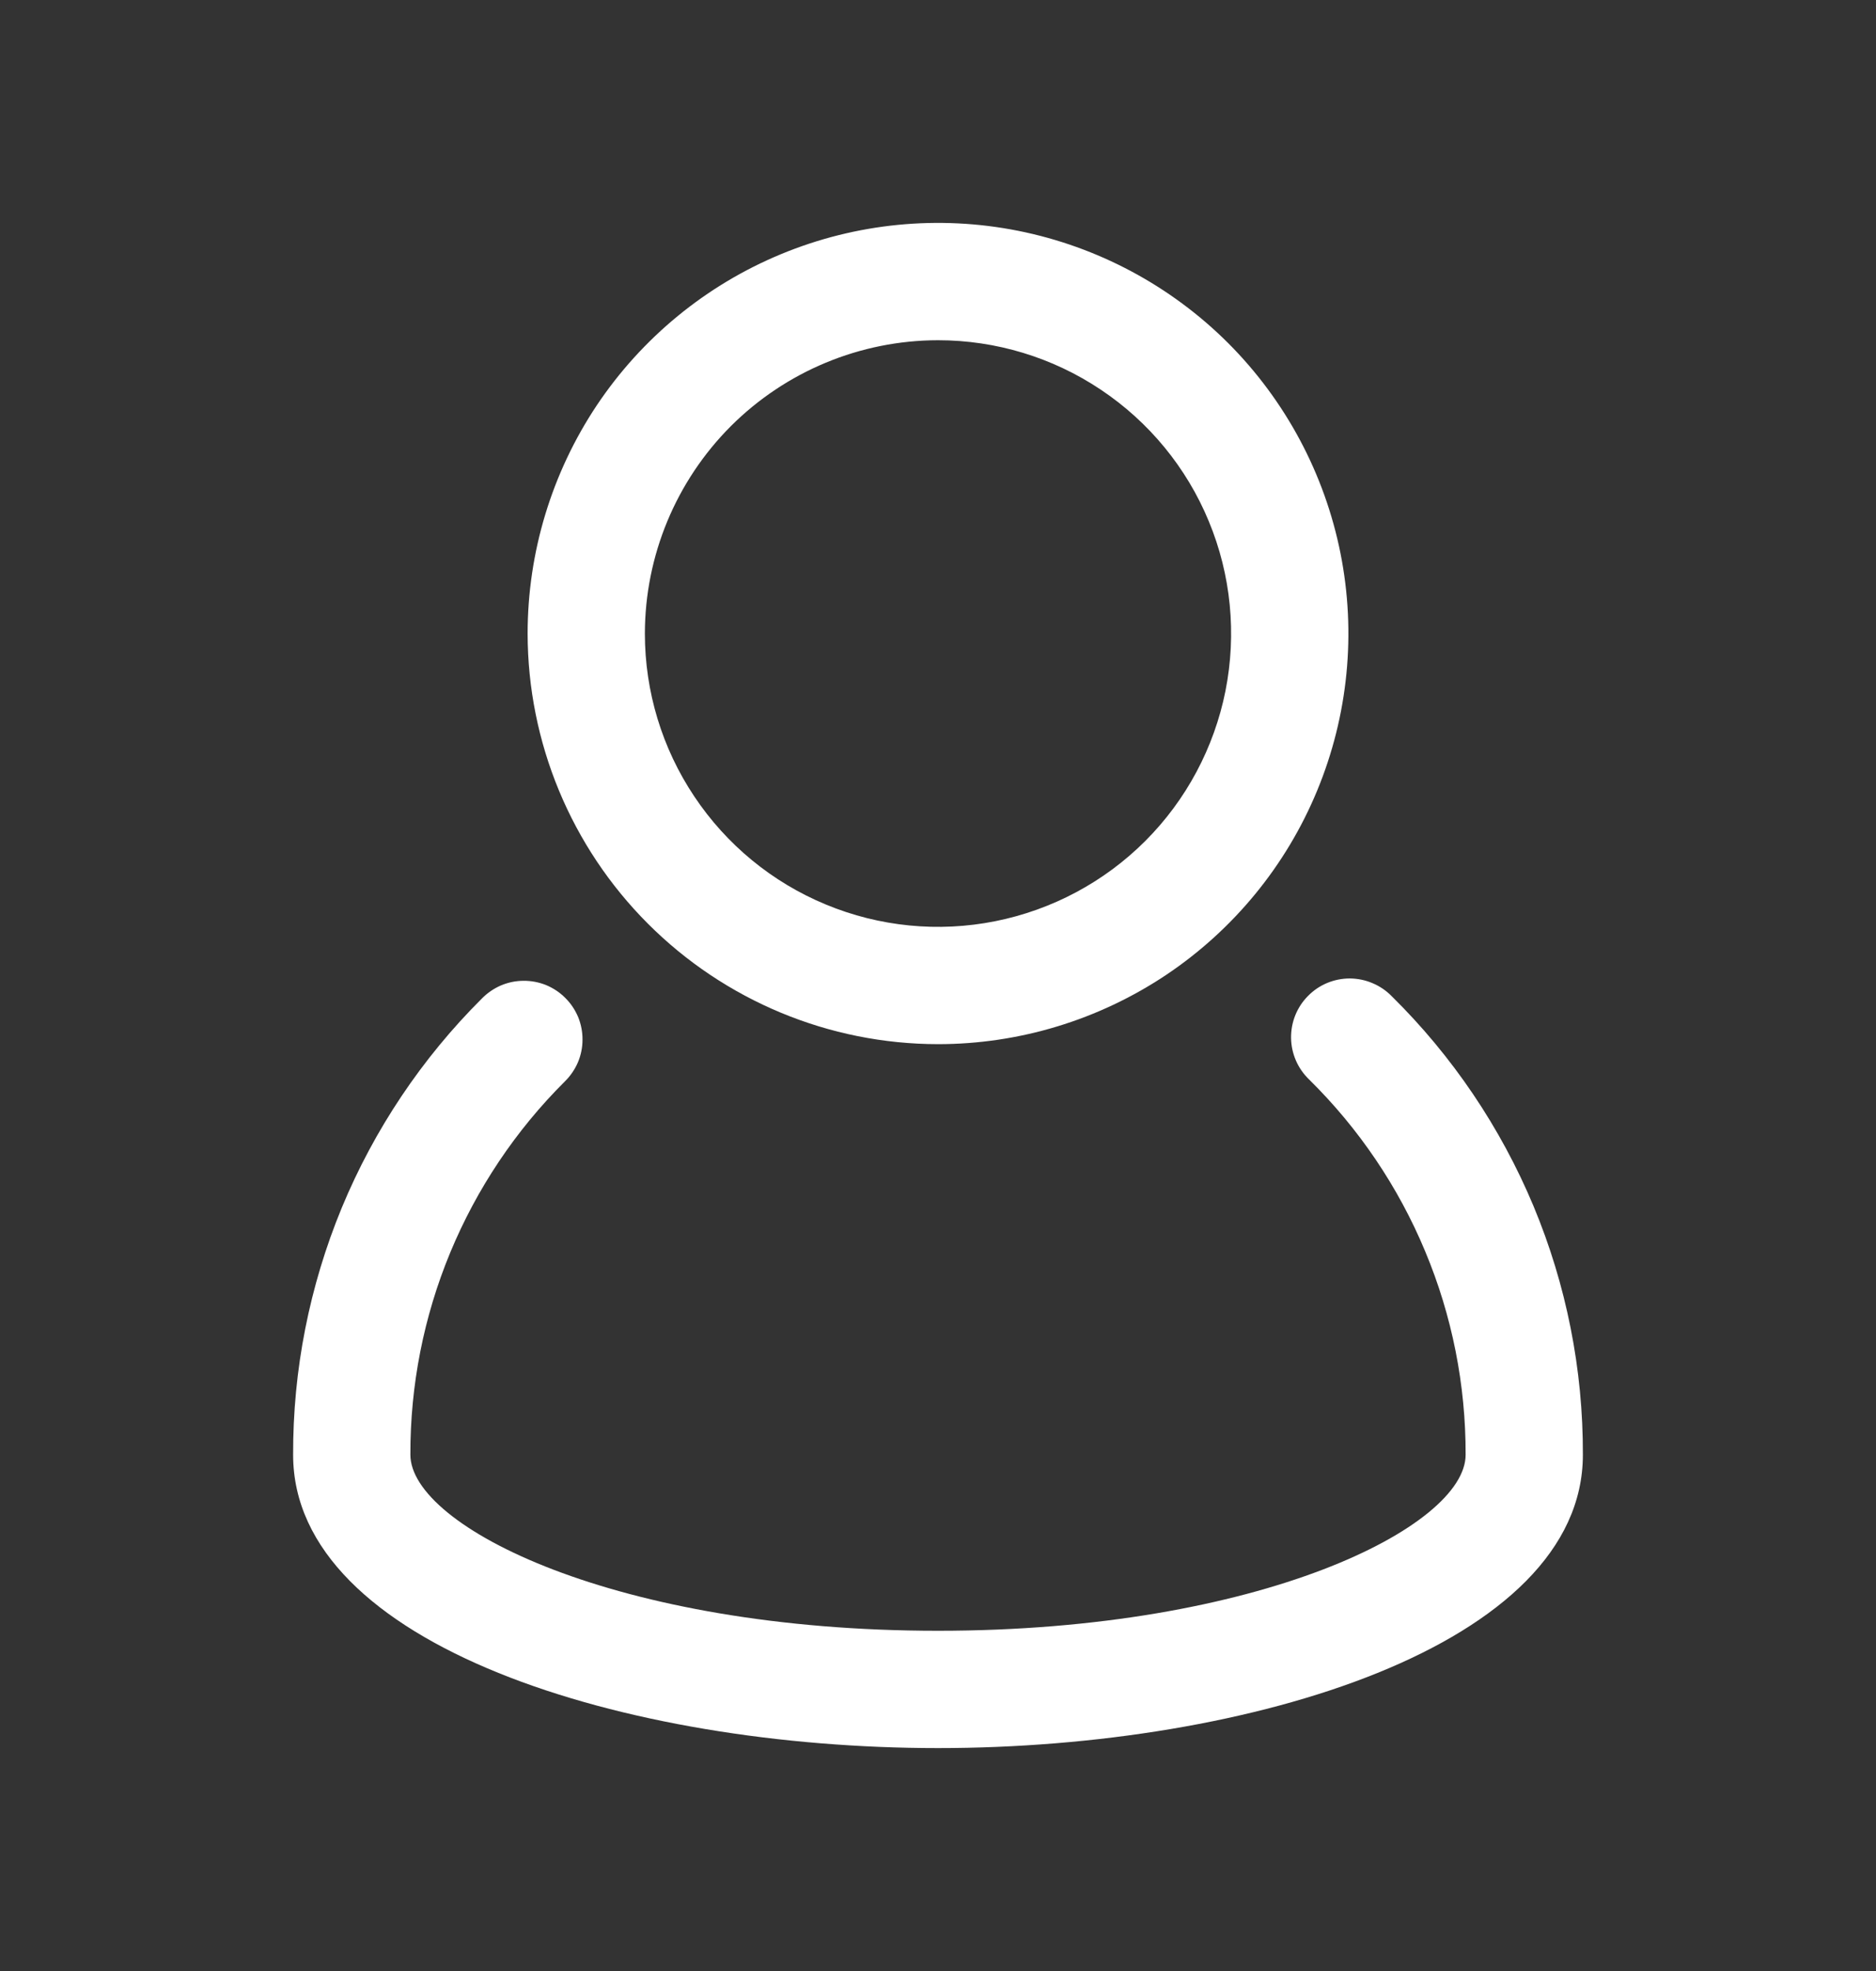 <svg width="20" height="21" viewBox="0 0 20 21" fill="none" xmlns="http://www.w3.org/2000/svg">
<rect x="0" y="0" width="20" height="21" fill="#333333" stroke="none"/>
<path d="M14.836 10.613C14.778 10.554 14.709 10.507 14.632 10.475C14.556 10.442 14.474 10.426 14.391 10.425C14.308 10.425 14.226 10.441 14.149 10.473C14.072 10.505 14.003 10.552 13.945 10.611C13.886 10.67 13.84 10.74 13.809 10.817C13.778 10.894 13.763 10.976 13.764 11.059C13.765 11.142 13.783 11.224 13.816 11.3C13.849 11.376 13.897 11.444 13.957 11.502C14.487 12.024 14.908 12.646 15.194 13.333C15.481 14.019 15.627 14.756 15.625 15.5C15.625 16.264 13.434 17.375 10 17.375C6.566 17.375 4.375 16.264 4.375 15.499C4.373 14.76 4.517 14.028 4.8 13.345C5.083 12.663 5.498 12.043 6.022 11.522C6.081 11.464 6.128 11.395 6.161 11.319C6.193 11.243 6.21 11.161 6.21 11.079C6.211 10.996 6.195 10.914 6.164 10.837C6.132 10.761 6.086 10.691 6.027 10.633C5.969 10.574 5.899 10.528 5.823 10.496C5.746 10.465 5.664 10.449 5.581 10.45C5.499 10.45 5.417 10.467 5.341 10.499C5.265 10.532 5.196 10.579 5.138 10.638C4.498 11.275 3.99 12.033 3.644 12.867C3.299 13.702 3.122 14.597 3.125 15.5C3.125 17.53 6.667 18.625 10 18.625C13.333 18.625 16.875 17.53 16.875 15.5C16.878 14.591 16.699 13.69 16.349 12.851C15.998 12.012 15.484 11.251 14.836 10.613Z" fill="white"/>
<path d="M10 11.125C10.865 11.125 11.711 10.868 12.431 10.388C13.15 9.907 13.711 9.224 14.042 8.424C14.373 7.625 14.46 6.745 14.291 5.896C14.122 5.048 13.705 4.268 13.094 3.656C12.482 3.045 11.702 2.628 10.854 2.459C10.005 2.29 9.125 2.377 8.326 2.708C7.526 3.039 6.843 3.6 6.362 4.319C5.882 5.039 5.625 5.885 5.625 6.75C5.626 7.91 6.088 9.022 6.908 9.842C7.728 10.662 8.84 11.124 10 11.125ZM10 3.625C10.618 3.625 11.222 3.808 11.736 4.152C12.25 4.495 12.651 4.983 12.887 5.554C13.124 6.125 13.185 6.753 13.065 7.36C12.944 7.966 12.647 8.523 12.21 8.96C11.773 9.397 11.216 9.694 10.61 9.815C10.004 9.936 9.375 9.874 8.804 9.637C8.233 9.401 7.745 9 7.402 8.486C7.058 7.972 6.875 7.368 6.875 6.75C6.876 5.921 7.206 5.127 7.791 4.541C8.377 3.956 9.171 3.626 10 3.625Z" fill="white"/>
</svg>
